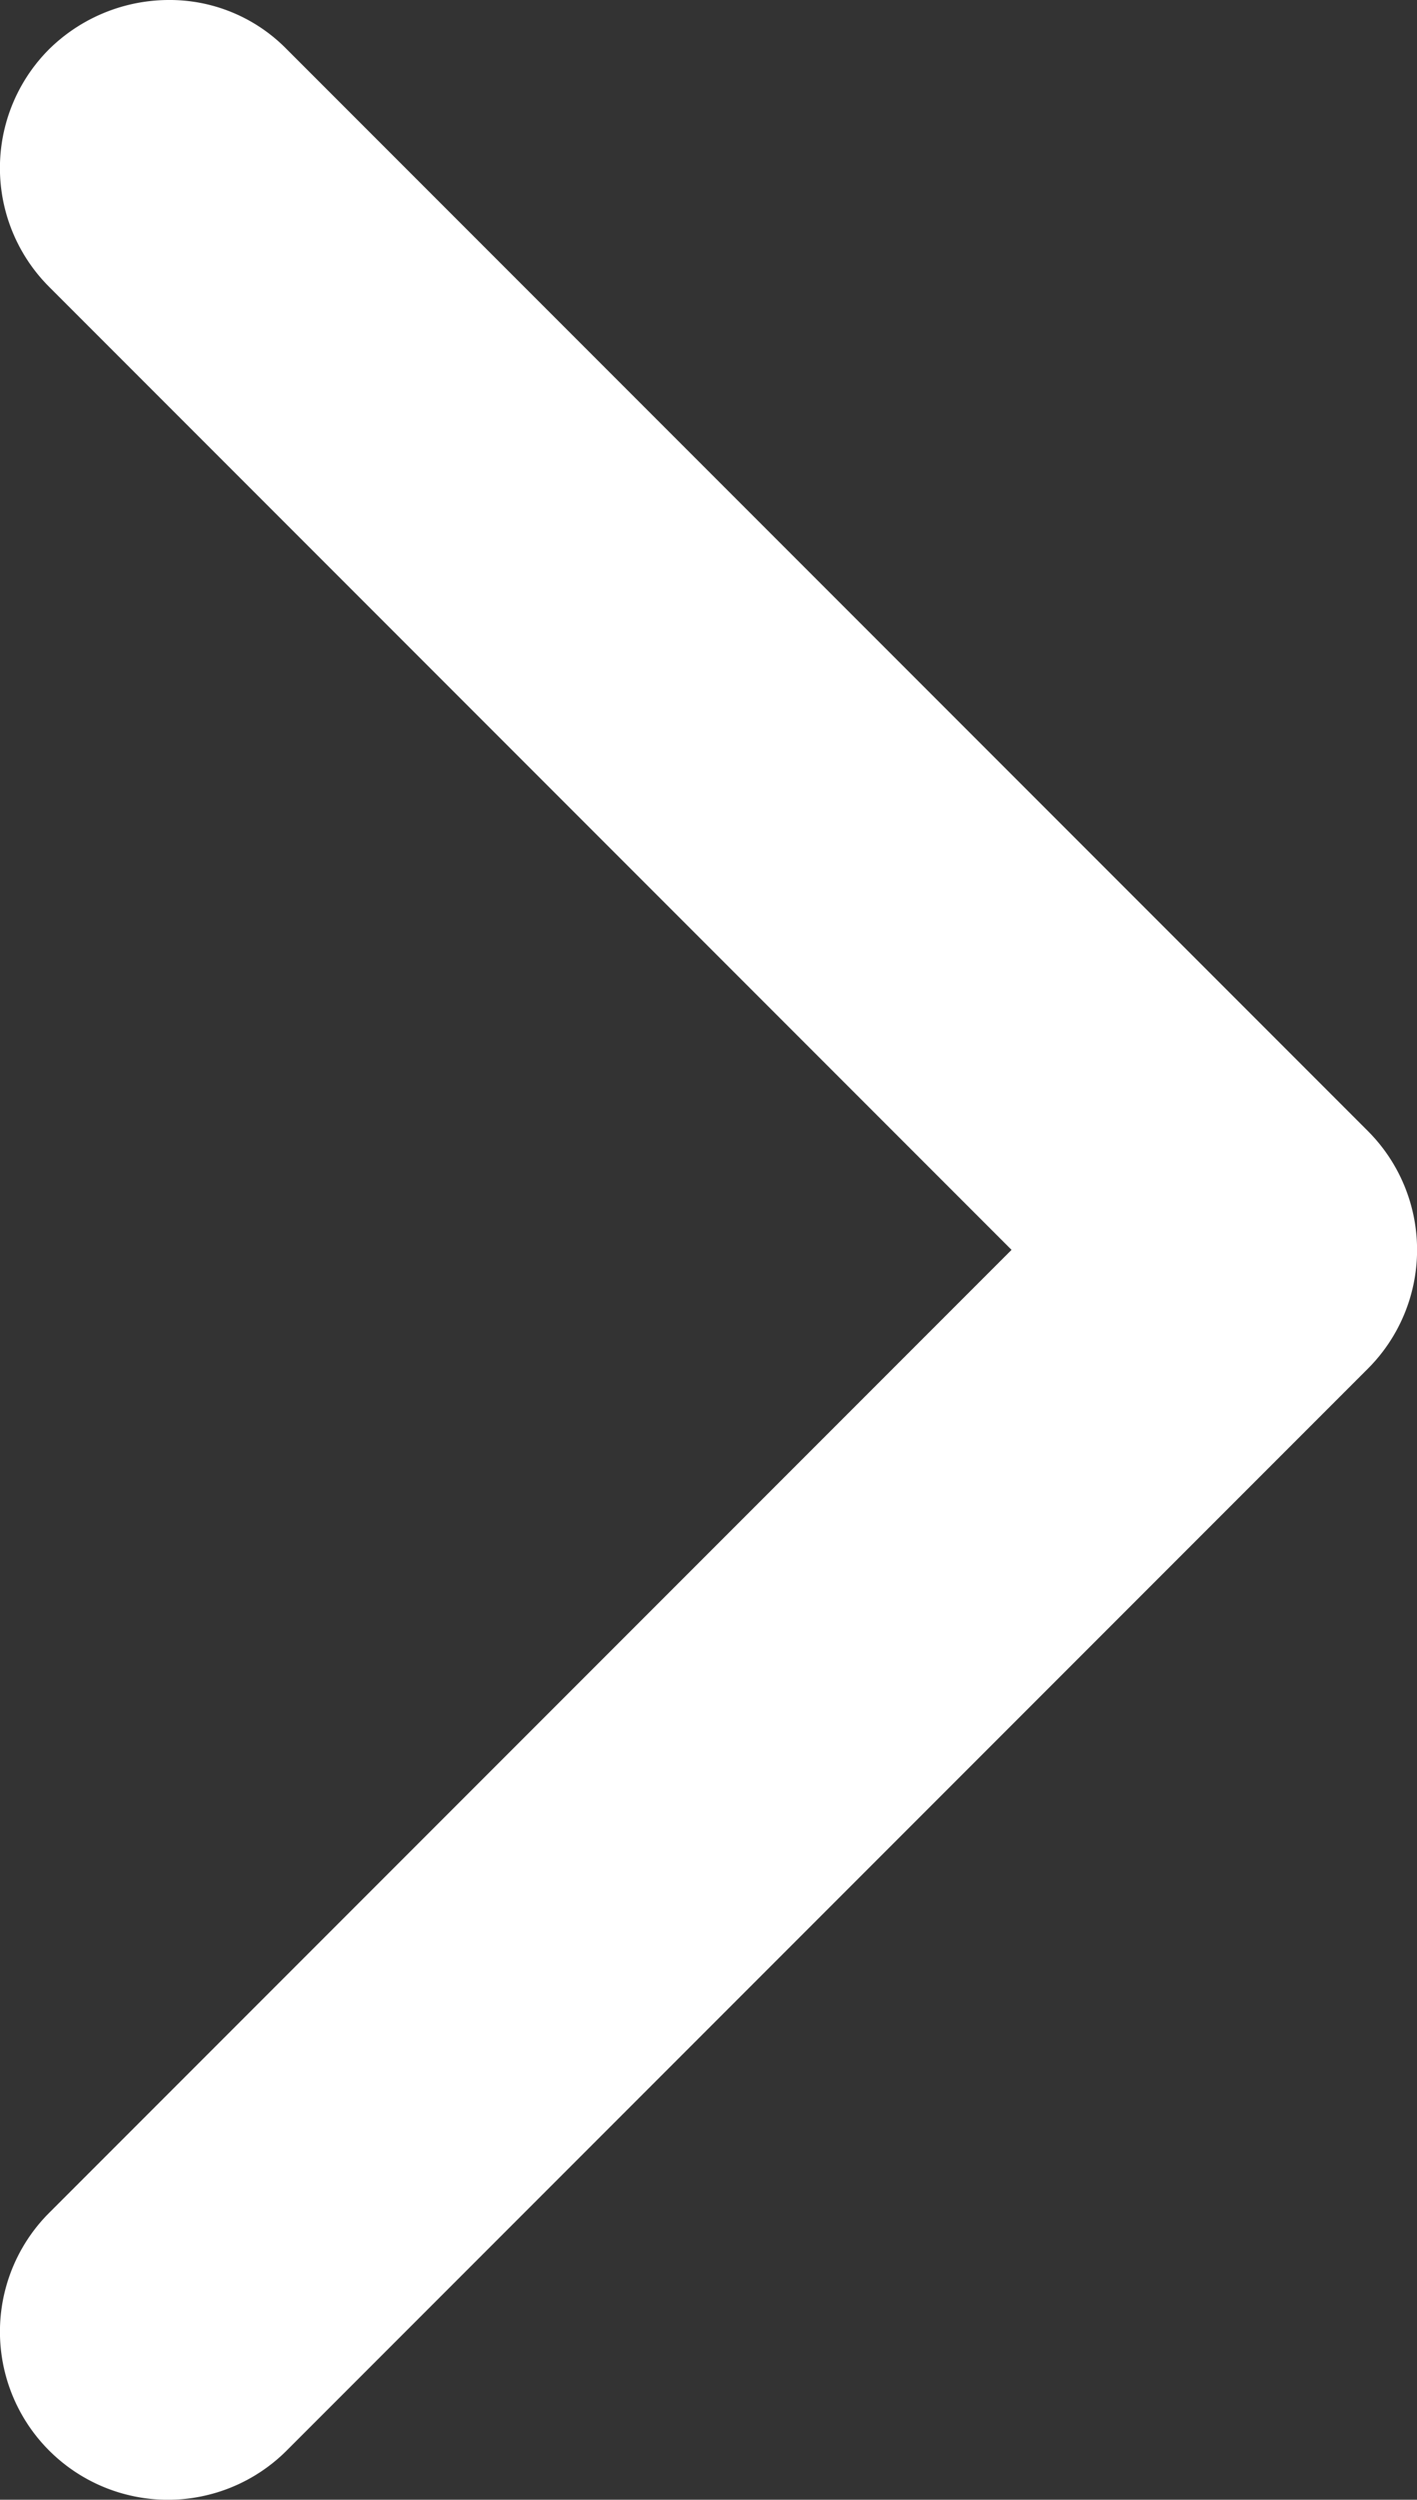 <?xml version="1.0" encoding="UTF-8"?> <svg xmlns="http://www.w3.org/2000/svg" viewBox="0 0 34.6 61"><rect x="0" y="0" width="34.6" height="61" fill="#333333" stroke="none"/> <defs> <style>.cls-1{fill:#fff;}</style> </defs> <title>arrow</title> <g id="Слой_2" data-name="Слой 2"> <g id="Слой_1-2" data-name="Слой 1"> <path class="cls-1" d="M7,1.2A4,4,0,0,0,4.1,0,4.18,4.18,0,0,0,1.2,1.2,4.1,4.1,0,0,0,1.2,7L24.7,30.5,1.2,54A4.1,4.1,0,0,0,7,59.8L33.4,33.4a4.1,4.1,0,0,0,0-5.8Z"></path> </g> </g> </svg> 